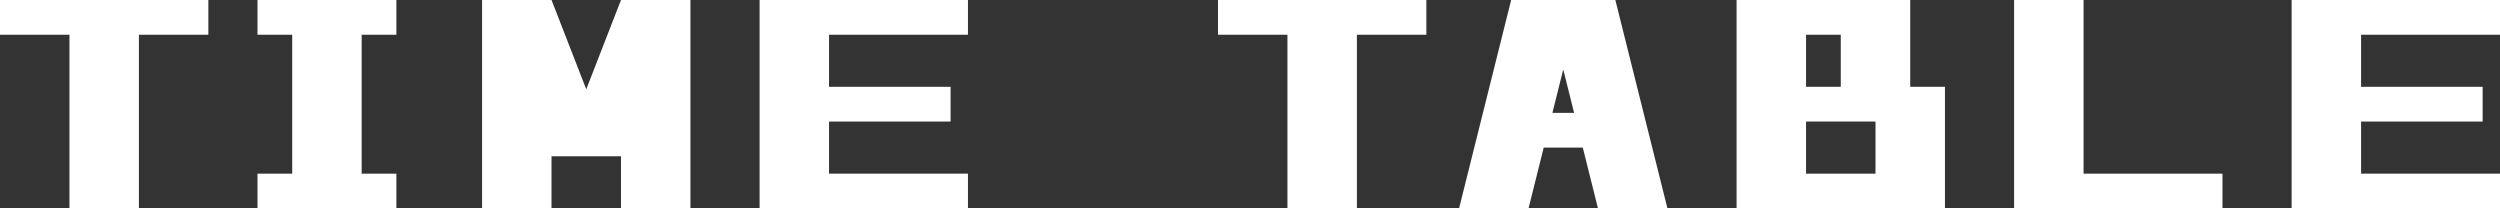 <?xml version="1.0" encoding="UTF-8"?>
<svg id="_レイヤー_2" data-name="レイヤー 2" xmlns="http://www.w3.org/2000/svg" viewBox="0 0 527.922 44">
  <rect x="0" y="0" width="527.922" height="44" fill="#333333" stroke="none"/>
  <defs>
    <style>
      .cls-1 {
        fill: #fff;
        stroke-width: 0px;
      }
    </style>
  </defs>
  <g id="_1" data-name=" 1">
    <g>
      <path class="cls-1" d="m0,0h44v7.333h-14.666v36.667h-14.667V7.333H0V0Z"/>
      <path class="cls-1" d="m54.374,0h29.333v7.333h-7.333v29.334h7.333v7.333h-29.333v-7.333h7.333V7.333h-7.333V0Z"/>
      <path class="cls-1" d="m101.799,0h14.666l7.334,18.857,7.333-18.857h14.667v44h-14.667v-14.666,3.666h-14.667v-3.666,14.666h-14.666V0Z"/>
      <path class="cls-1" d="m160.402,0h44v7.333h-29.334v11h25.667v7.334h-25.667v11h29.334v7.333h-44V0Z"/>
      <path class="cls-1" d="m257.202,0h44.001v7.333h-14.668v36.667h-14.666V7.333h-14.667V0Z"/>
      <path class="cls-1" d="m319.109,0h22l11.001,44h-14.667l-3.209-12.833h-8.25l-3.207,12.833h-14.668L319.109,0Zm11,14.667l-2.291,9.166h4.584l-2.293-9.166Z"/>
      <path class="cls-1" d="m366.713,0h36.668v18.333h7.333v25.667h-44.001V0Zm14.668,7.333v11h7.332V7.333h-7.332Zm0,18.334v11h14.666v-11h-14.666Z"/>
      <path class="cls-1" d="m425.317,0h14.667v36.667h29.334v7.333h-44.001V0Z"/>
      <path class="cls-1" d="m483.921,0h44.001v7.333h-29.334v11h25.666v7.334h-25.666v11h29.334v7.333h-44.001V0Z"/>
    </g>
  </g>
</svg>